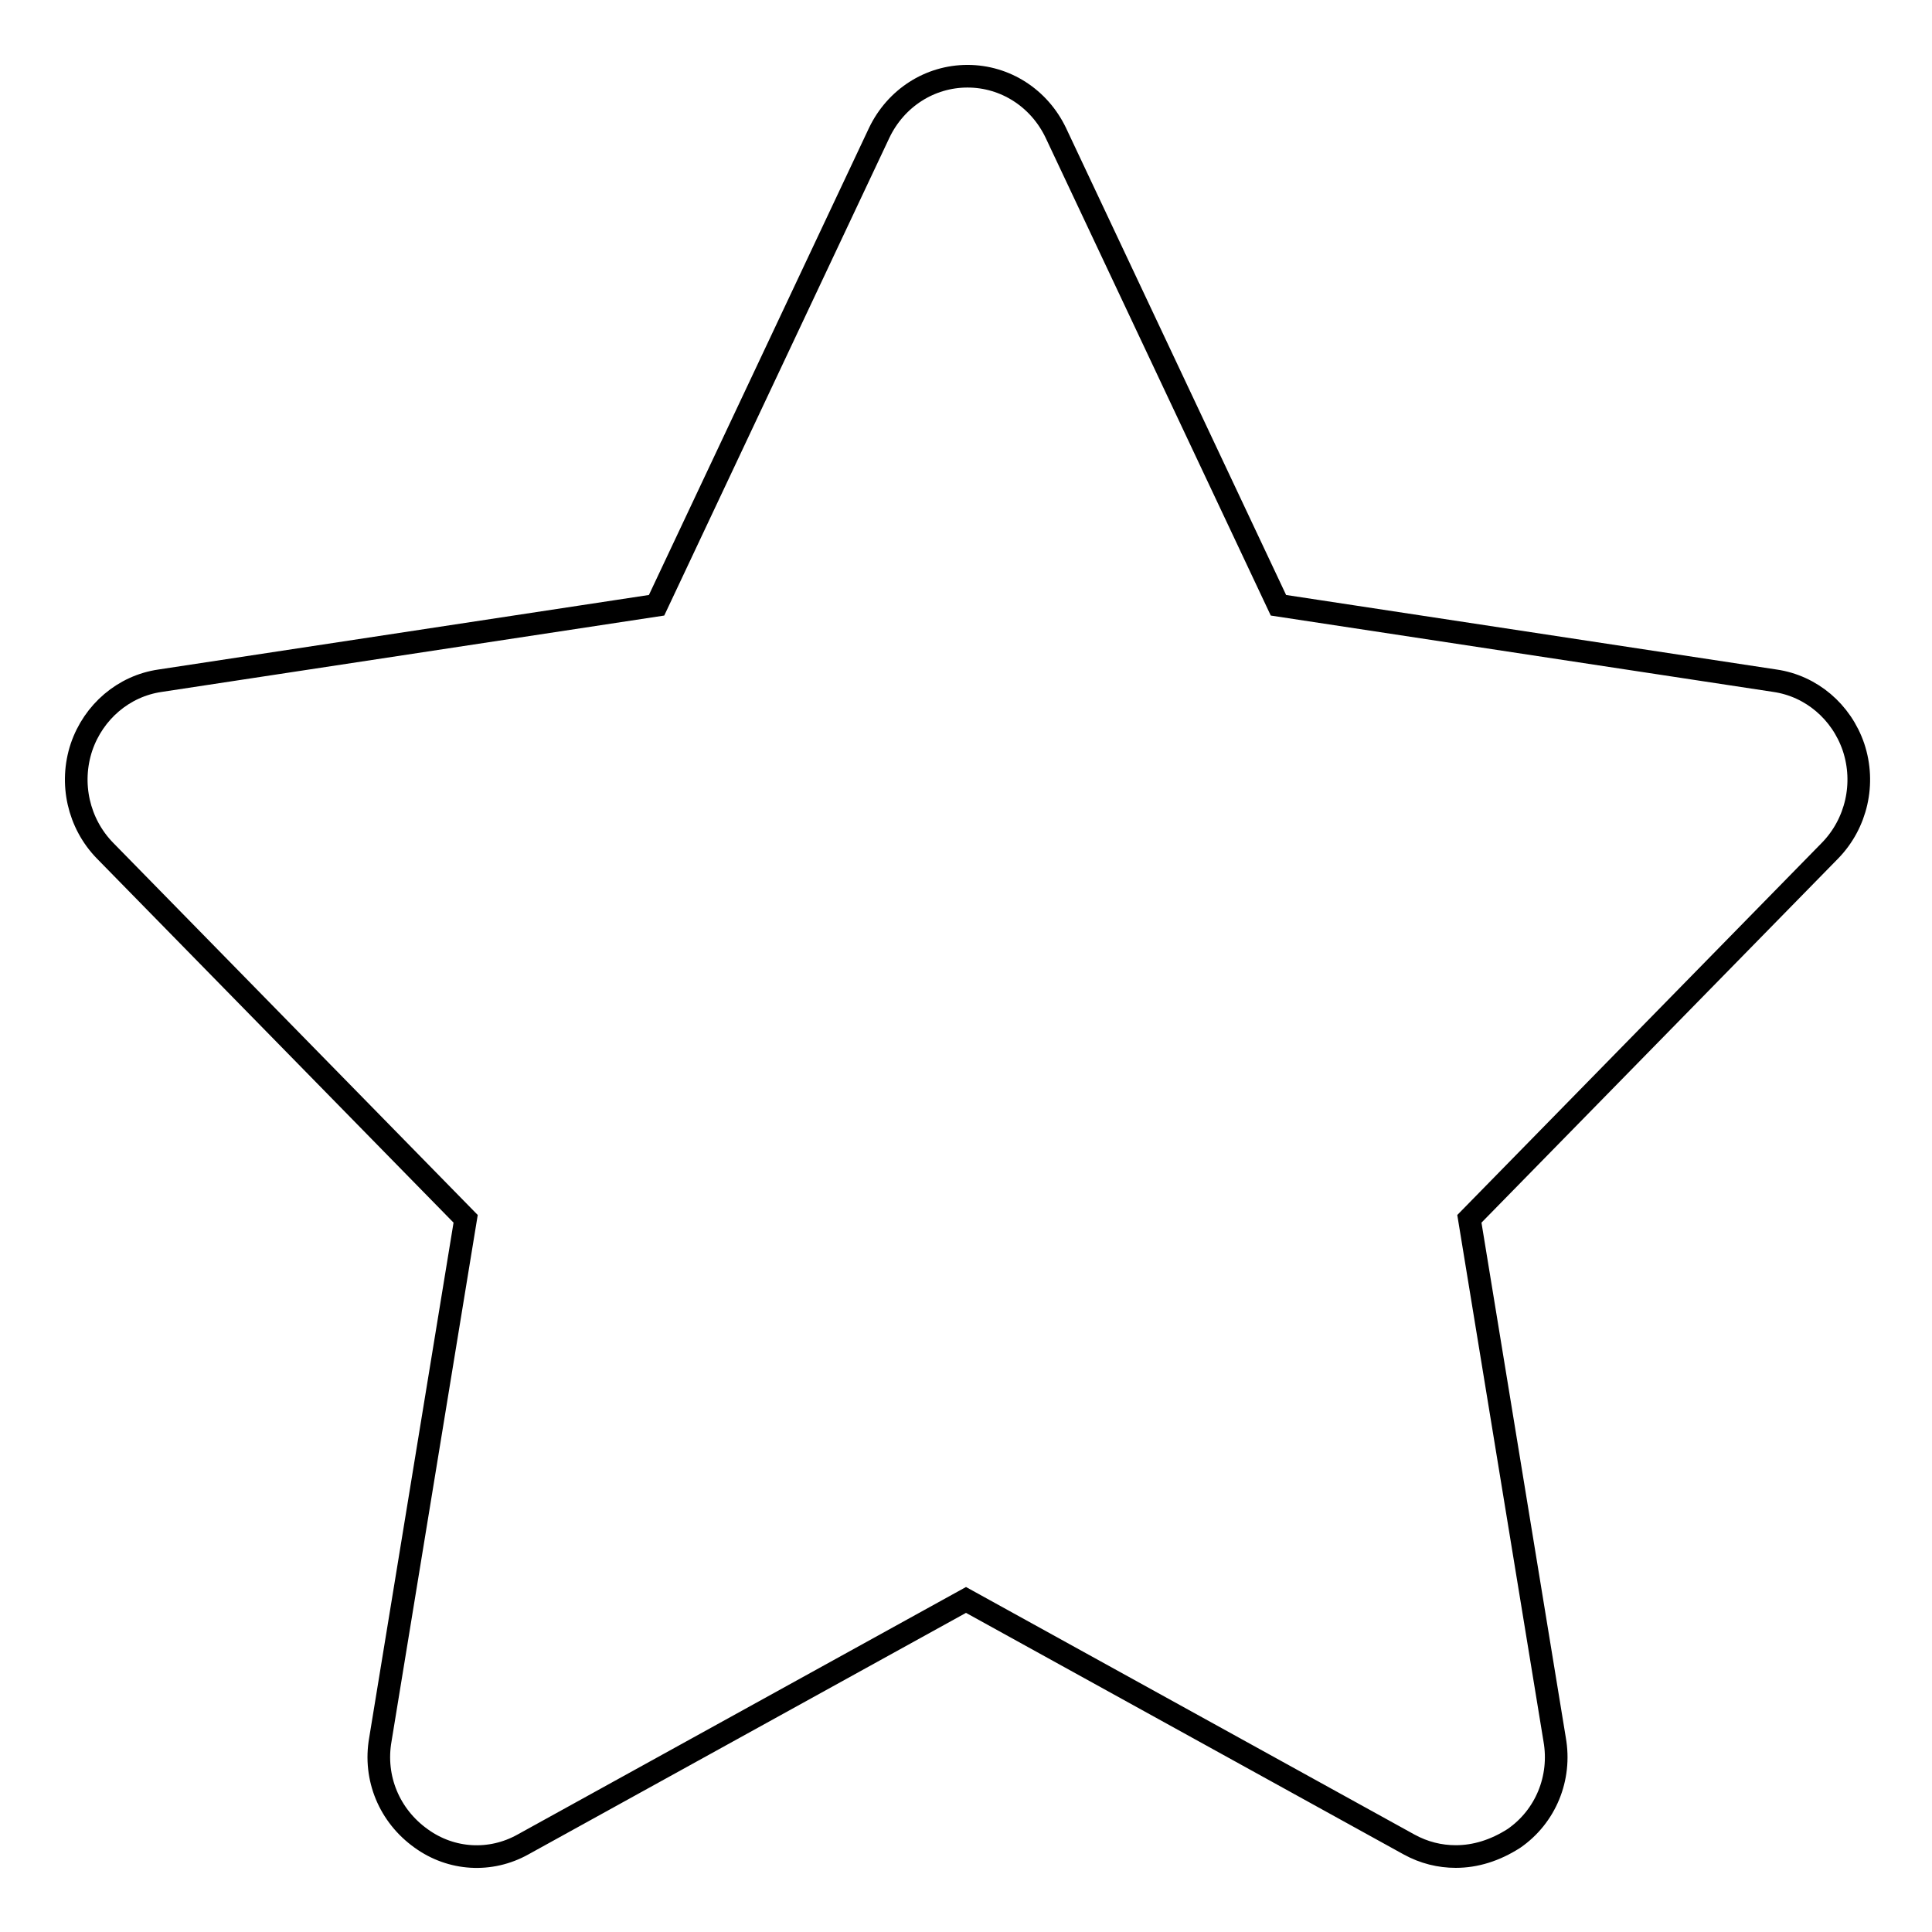 <?xml version="1.0" encoding="utf-8"?>
<!-- Svg Vector Icons : http://www.onlinewebfonts.com/icon -->
<!DOCTYPE svg PUBLIC "-//W3C//DTD SVG 1.1//EN" "http://www.w3.org/Graphics/SVG/1.1/DTD/svg11.dtd">
<svg version="1.1" xmlns="http://www.w3.org/2000/svg" xmlns:xlink="http://www.w3.org/1999/xlink" x="0px" y="0px" viewBox="0 0 256 256" enable-background="new 0 0 256 256" xml:space="preserve">
<g> <path stroke-width="3" fill-opacity="0" stroke="#000000"  d="M192.9,246c-2.1,0-4.2-0.5-6.2-1.6L128,212l-58.7,32.4c-4.3,2.4-9.5,2.1-13.5-0.8c-4.2-3-6.3-8-5.4-13.1 l11.3-69l-47.8-48.8c-3.5-3.6-4.7-8.9-3.1-13.7c1.6-4.7,5.6-8.1,10.4-8.8l65.8-10l29.5-62.6c2.2-4.6,6.7-7.5,11.7-7.5 c5,0,9.5,2.9,11.7,7.5l29.5,62.6l65.8,10c4.8,0.7,8.8,4.1,10.4,8.8c1.6,4.8,0.4,10.1-3.1,13.7l-47.8,48.8l11.3,69 c0.9,5.1-1.2,10.2-5.4,13.1C198.1,245.2,195.5,246,192.9,246L192.9,246z"/></g>
</svg>